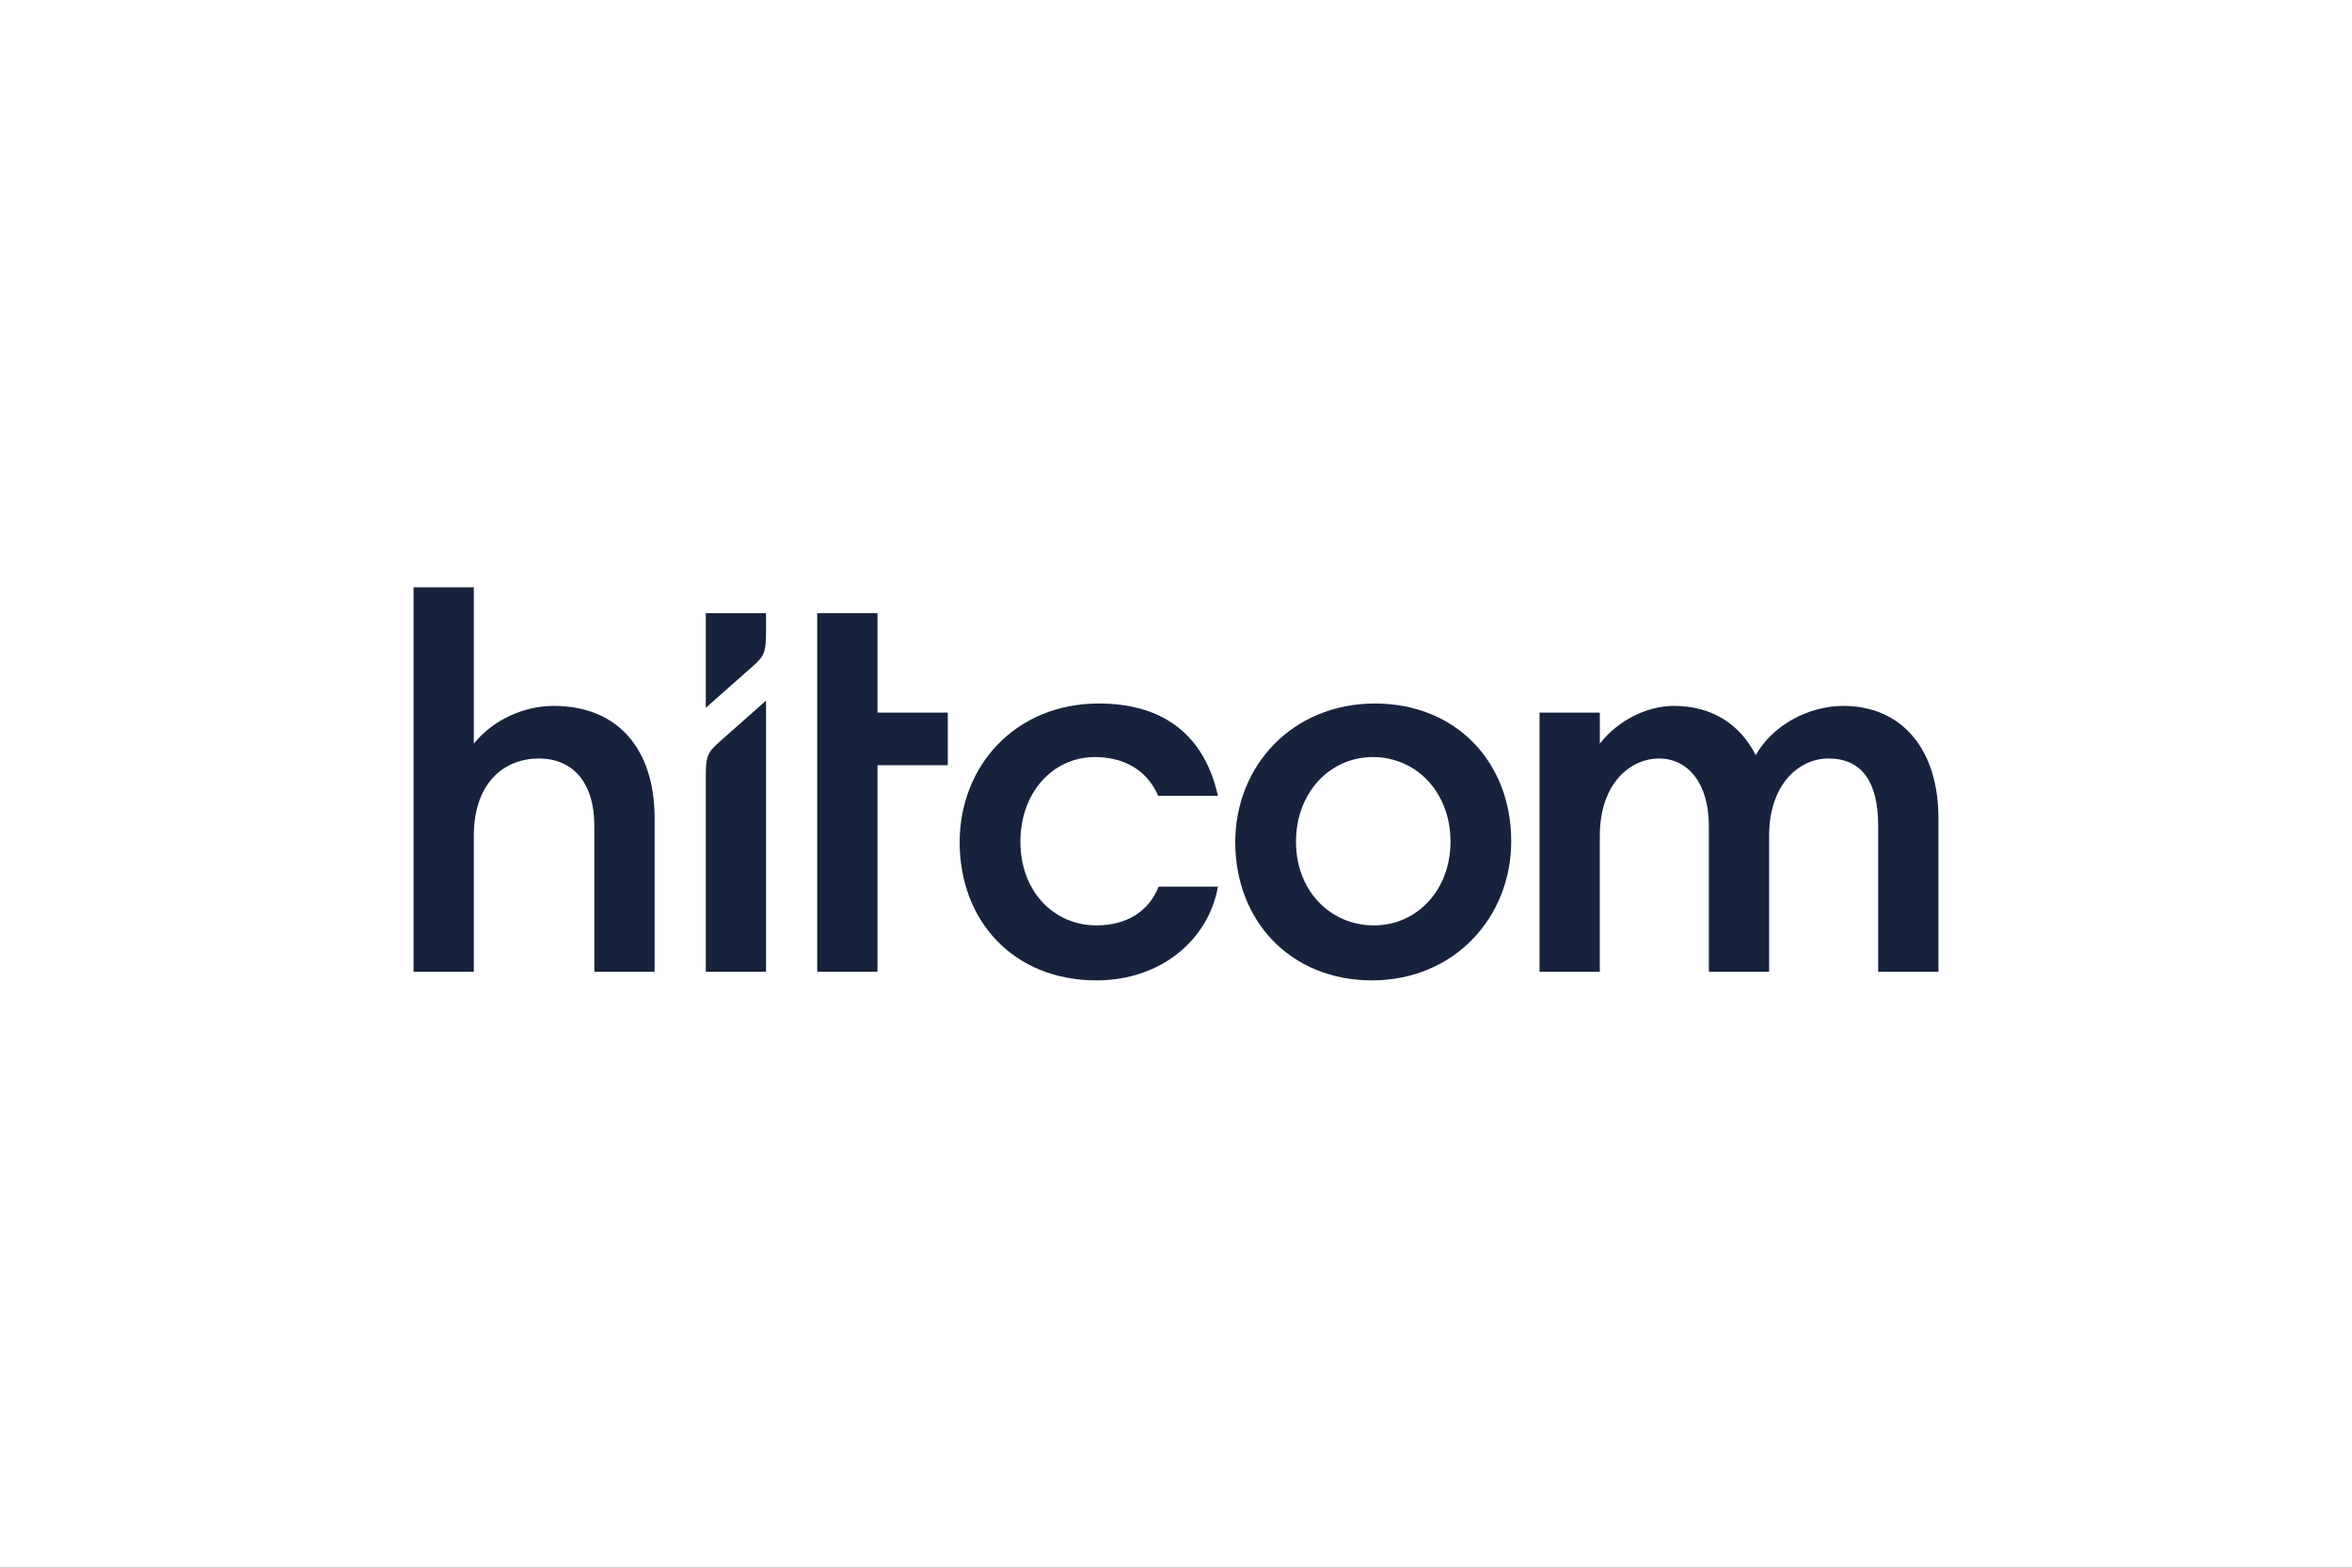 <?xml version="1.0" encoding="utf-8"?>
<!-- Generator: Adobe Illustrator 27.7.0, SVG Export Plug-In . SVG Version: 6.00 Build 0)  -->
<svg version="1.1" id="Logo" xmlns="http://www.w3.org/2000/svg" xmlns:xlink="http://www.w3.org/1999/xlink" x="0px" y="0px"
	 width="300px" height="200px" viewBox="0 0 300 200" style="enable-background:new 0 0 300 200;" xml:space="preserve">
<rect x="0" y="0" width="300" height="200" fill="#333333" stroke="none"/>
<style type="text/css">
	.st0{fill:none;stroke:#FF0000;stroke-width:0.2;stroke-miterlimit:10;}
	.st1{fill:#FFFFFF;}
	.st2{fill:#17233D;}
</style>
<g id="Level">
	<g>
		<rect x="30" y="80" class="st0" width="240" height="40"/>
		<rect x="50" y="70" class="st0" width="200" height="60"/>
		<rect x="95" y="45" class="st0" width="110" height="110"/>
		<rect x="100" y="30" class="st0" width="100" height="140"/>
		<rect x="70" y="58" class="st0" width="160" height="84"/>
	</g>
	<ellipse class="st0" cx="150" cy="100" rx="120" ry="40"/>
	<ellipse class="st0" cx="150" cy="100" rx="100" ry="50"/>
	<ellipse class="st0" cx="150" cy="100" rx="80" ry="60"/>
	<circle class="st0" cx="150" cy="100" r="60"/>
	<ellipse class="st0" cx="150" cy="100" rx="50" ry="70"/>
	<g>
		<line class="st0" x1="150" y1="170" x2="150" y2="30"/>
		<line class="st0" x1="270" y1="100" x2="30" y2="100"/>
		<rect x="30" y="30" class="st0" width="240" height="140"/>
	</g>
</g>
<rect id="Background__x28_White_x29_" class="st1" width="300" height="200"/>
<g id="Place_the_logo_here">
	<g>
		<path class="st2" d="M52.75,74.926h7.687v19.949c2.441-3.05,6.406-4.819,10.188-4.819c8.175,0,12.872,5.491,12.872,14.337v19.583
			H75.81v-18.607c0-5.613-2.807-8.602-7.077-8.602c-4.332,0-8.297,2.989-8.297,9.883v17.326H52.75V74.926z"/>
		<path class="st2" d="M97.71,80.539c0,2.806-0.244,3.172-1.891,4.636L90.023,90.3V78.221h7.687V80.539z M90.023,99.146
			c0-2.807,0.244-3.172,1.891-4.636l5.796-5.125v34.59h-7.686V99.146z"/>
		<path class="st2" d="M111.924,90.91h8.968v6.711h-8.968v26.355h-7.687V78.221h7.687V90.91z"/>
		<path class="st2" d="M155.35,113.116c-1.22,6.833-7.321,11.958-15.496,11.958c-10.554,0-17.448-7.565-17.448-17.631
			c0-9.761,7.138-17.692,17.753-17.692c8.358,0,13.482,4.148,15.191,11.774h-7.626c-1.525-3.538-4.697-4.941-8.053-4.941
			c-5.43,0-9.517,4.575-9.517,10.798c0,6.284,4.209,10.676,9.7,10.676c3.904,0,6.711-1.831,7.93-4.942L155.35,113.116
			L155.35,113.116z"/>
		<path class="st2" d="M157.558,107.443c0-9.761,7.321-17.692,17.814-17.692c10.371,0,17.387,7.504,17.387,17.57
			c0,9.761-7.321,17.753-17.753,17.753C164.635,125.074,157.558,117.509,157.558,107.443z M165.306,107.382
			c0,6.284,4.393,10.676,9.944,10.676c5.491,0,9.761-4.514,9.761-10.676c0-6.345-4.392-10.798-9.883-10.798
			C169.577,96.584,165.306,101.159,165.306,107.382z"/>
		<path class="st2" d="M196.371,90.91h7.687v3.965c2.318-2.989,6.04-4.819,9.456-4.819c4.819,0,8.419,2.318,10.432,6.284
			c2.196-3.904,6.833-6.284,11.164-6.284c7.443,0,12.14,5.491,12.14,14.337v19.583h-7.687v-18.607c0-5.613-2.074-8.602-6.345-8.602
			c-3.722,0-7.565,3.233-7.565,9.883v17.326h-7.687v-18.606c0-5.613-2.806-8.602-6.345-8.602c-3.721,0-7.565,3.233-7.565,9.883
			v17.326h-7.687V90.91z"/>
	</g>
</g>
</svg>
